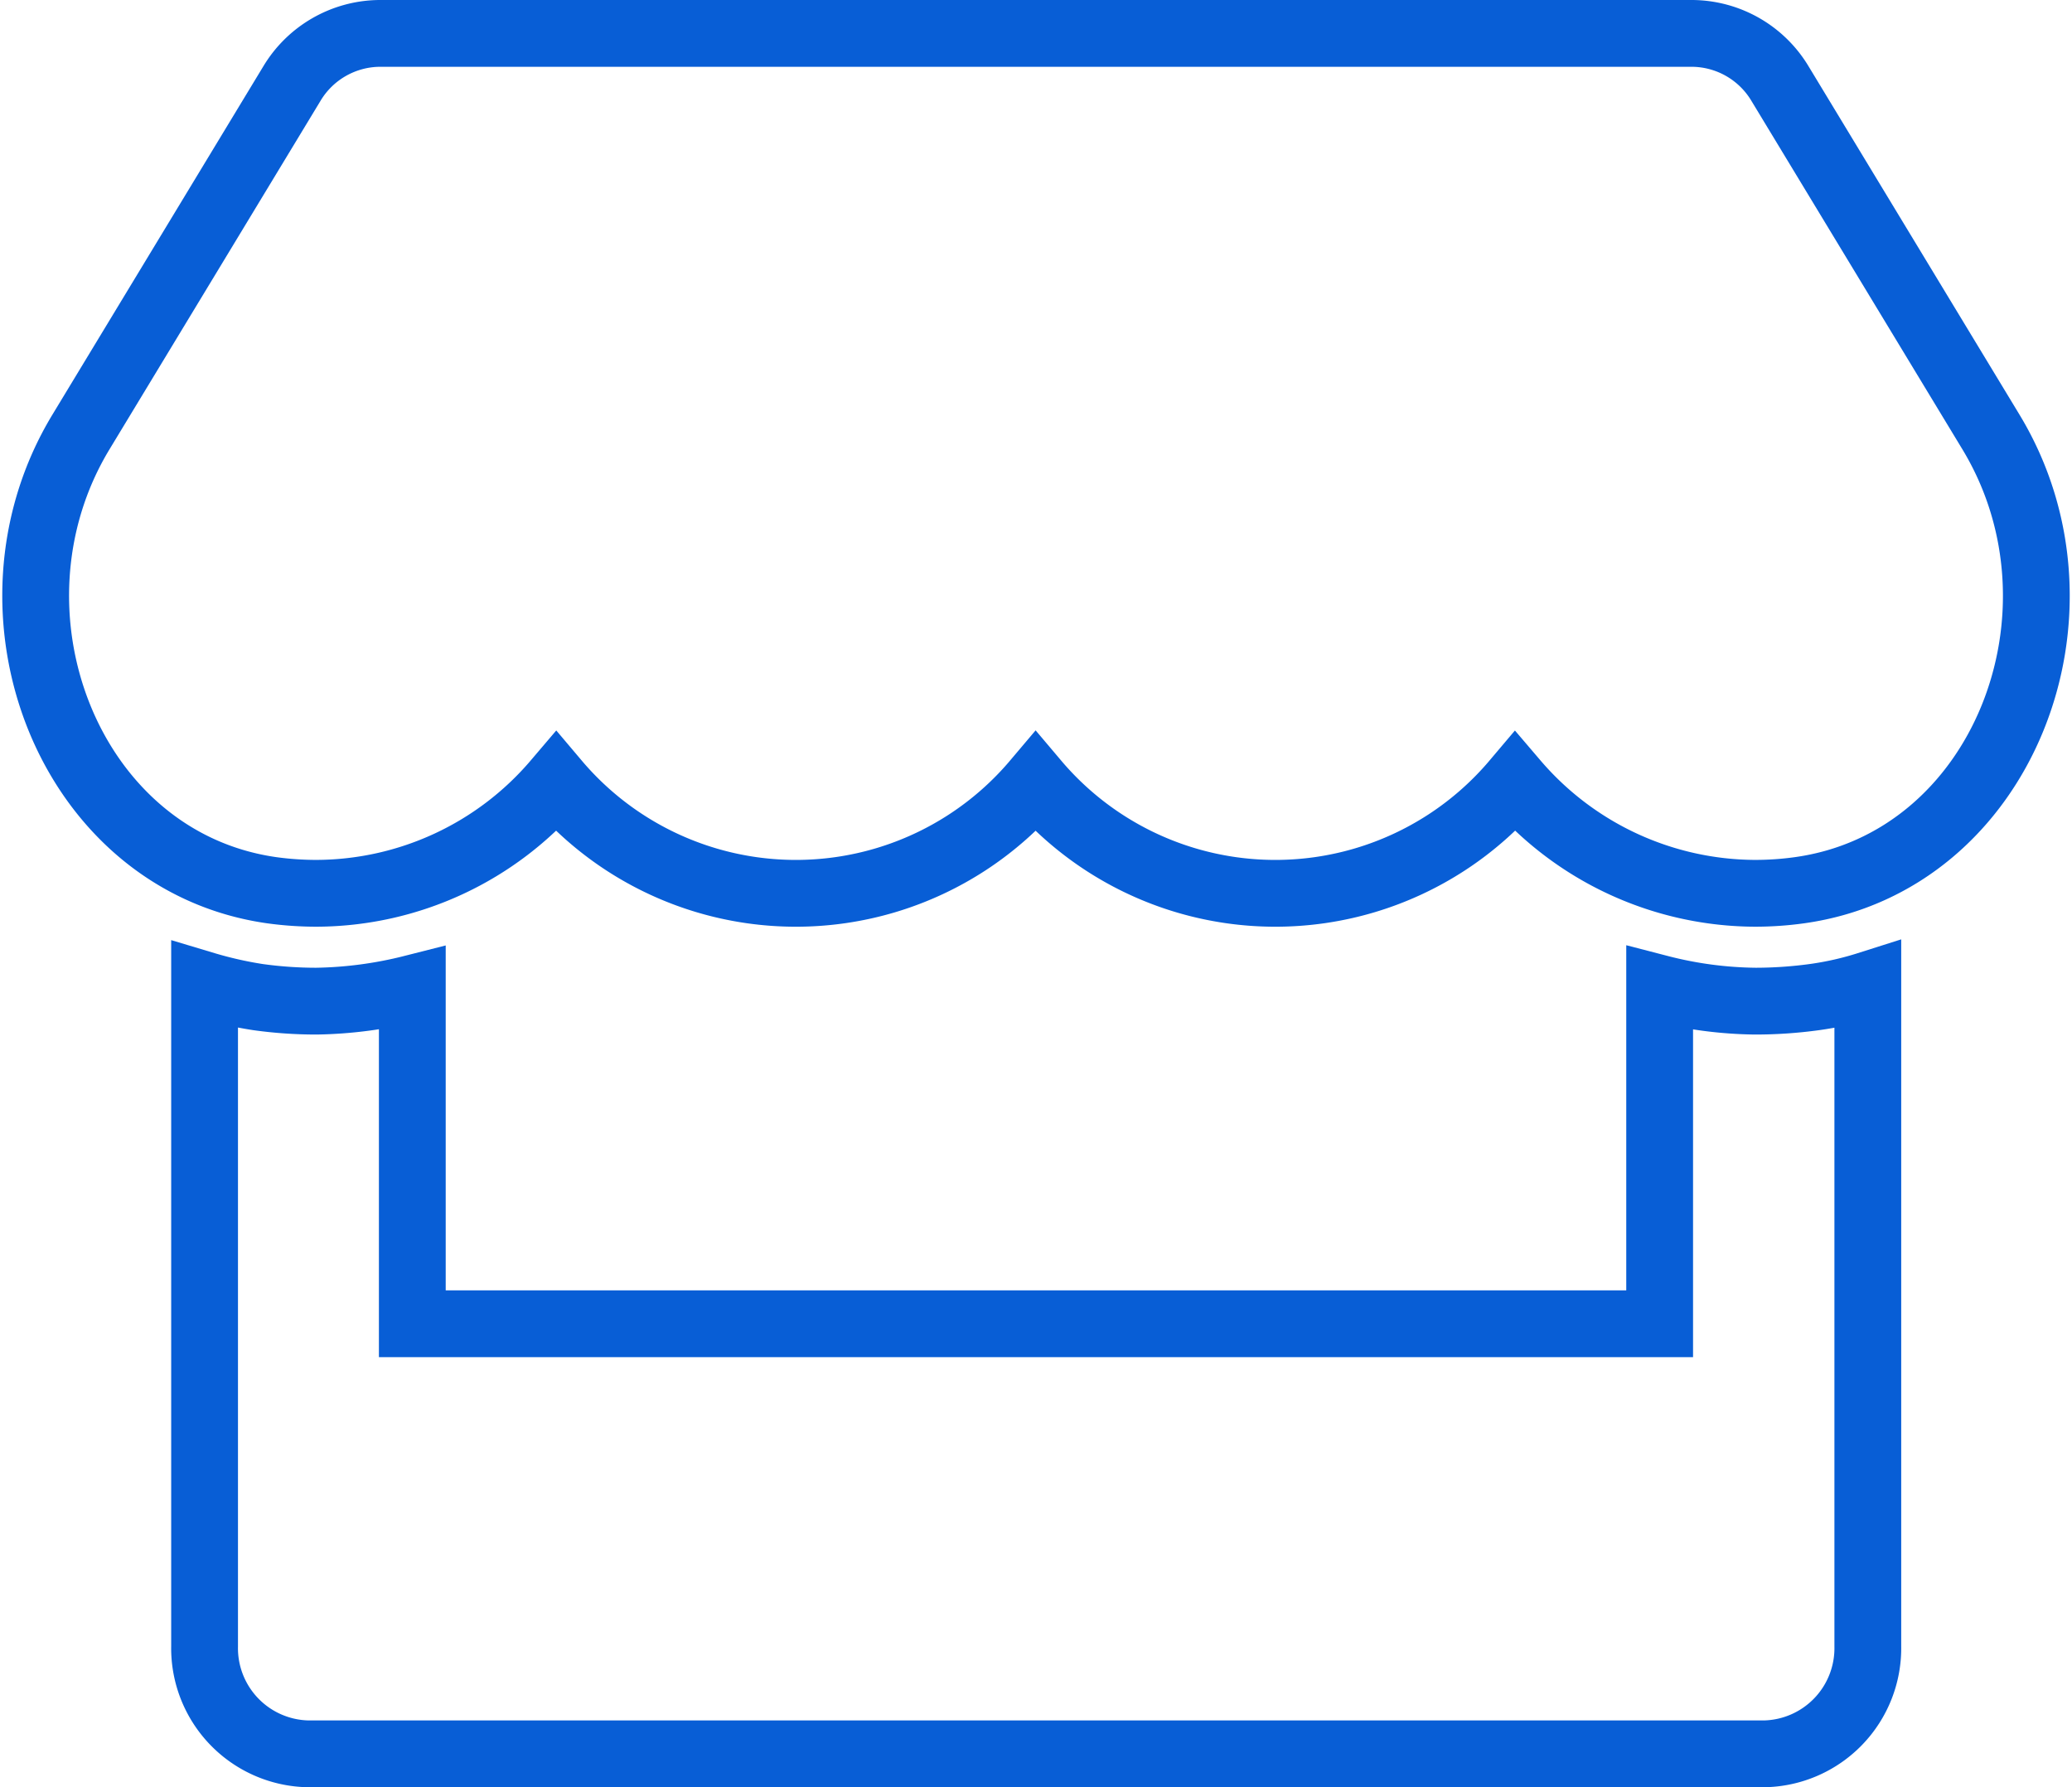 <svg xmlns="http://www.w3.org/2000/svg" width="62.043" height="53.514" viewBox="0 0 62.043 53.514">
  <path id="Icon_awesome-store" data-name="Icon awesome-store" d="M58.55,11.933,52.238,1.509A3.091,3.091,0,0,0,49.6,0H10.308A3.091,3.091,0,0,0,7.672,1.509L1.36,11.933C-1.9,17.315.991,24.8,7.079,25.656a9.777,9.777,0,0,0,1.332.091,9.469,9.469,0,0,0,7.178-3.33,9.4,9.4,0,0,0,14.356,0,9.4,9.4,0,0,0,14.356,0,9.5,9.5,0,0,0,7.178,3.33,9.671,9.671,0,0,0,1.332-.091C58.92,24.811,61.818,17.326,58.55,11.933ZM51.5,28.976a11.953,11.953,0,0,1-2.869-.382V38.635H11.281V28.594a12.48,12.48,0,0,1-2.869.382,12.693,12.693,0,0,1-1.751-.121,11.882,11.882,0,0,1-1.6-.362v19.8a3.164,3.164,0,0,0,3.112,3.22H51.752a3.164,3.164,0,0,0,3.112-3.22v-19.8a9.647,9.647,0,0,1-1.6.362A13.082,13.082,0,0,1,51.5,28.976Z" transform="translate(1.065 1)" fill="none" stroke="#085ed6" stroke-width="2"/>
</svg>
